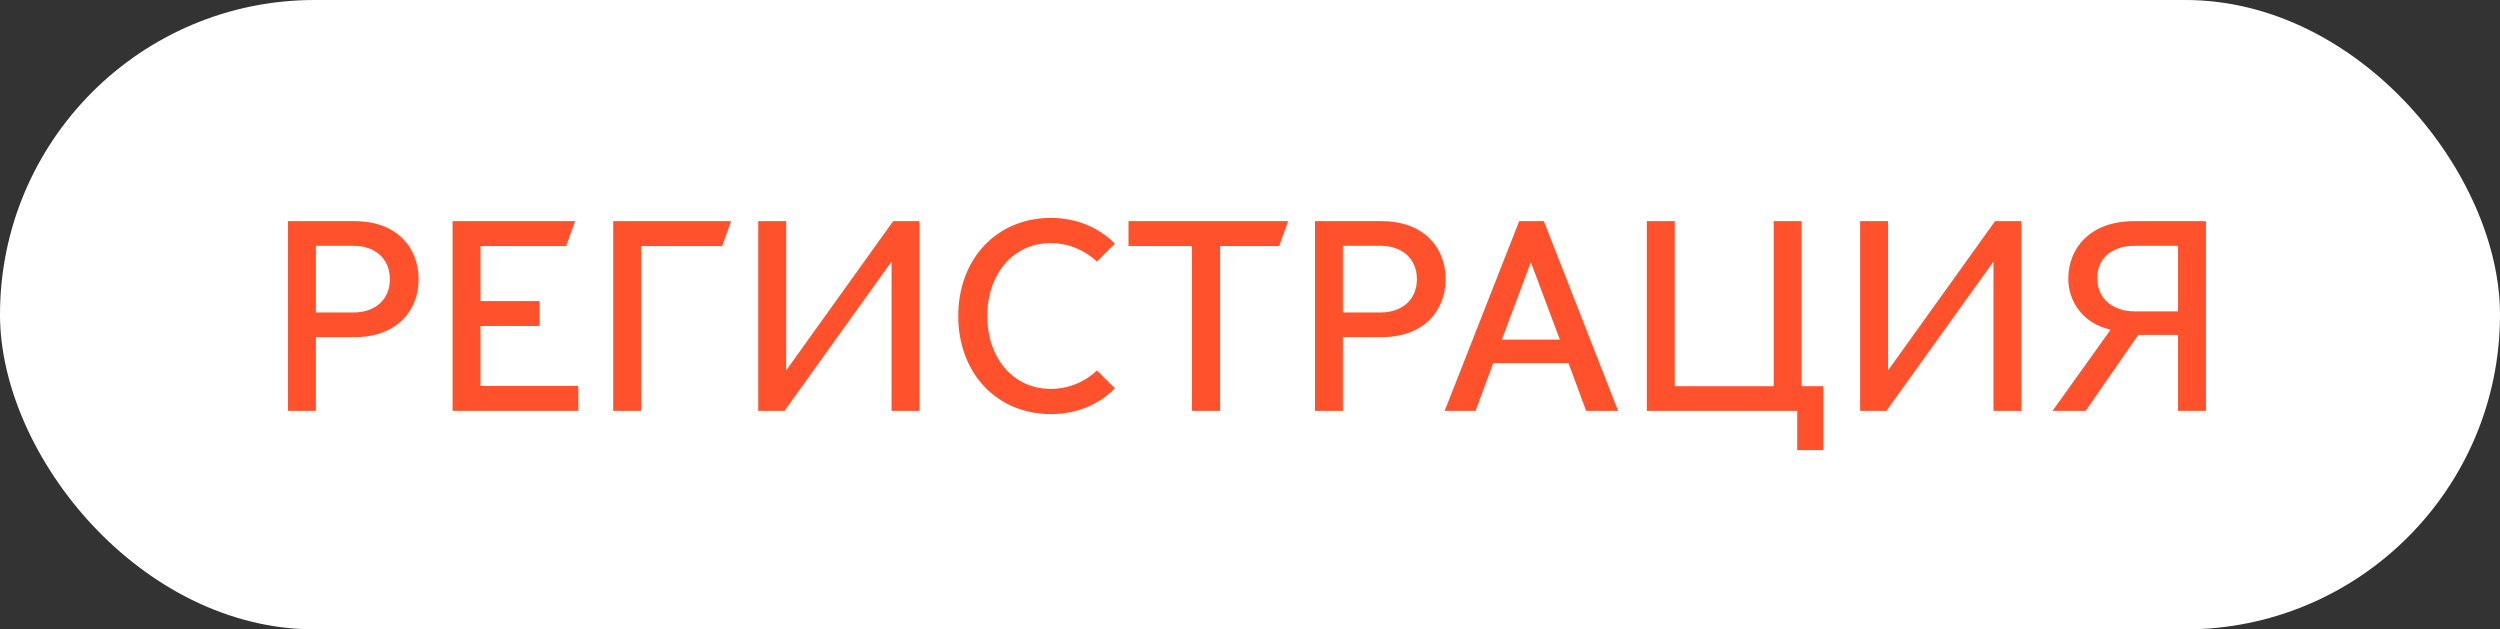 <?xml version="1.0" encoding="UTF-8"?> <svg xmlns="http://www.w3.org/2000/svg" width="286" height="72" viewBox="0 0 286 72" fill="none"><rect x="0" y="0" width="286" height="72" fill="#333333" stroke="none"/> <rect width="286" height="72" rx="36" fill="white"></rect> <path d="M32.945 47H36.138V38.568H40.571C45.314 38.568 47.887 35.623 47.887 31.934C47.887 28.245 45.314 25.3 40.571 25.3H32.945V47ZM36.138 35.747V28.121H40.447C42.896 28.121 44.601 29.578 44.601 31.934C44.601 34.29 42.896 35.747 40.447 35.747H36.138ZM51.775 47H66.159V44.148H54.968V37.297H61.726V34.445H54.968V28.152H64.764L65.787 25.3H51.775V47ZM70.151 47H73.344V28.152H82.613L83.636 25.3H70.151V47ZM86.741 47H89.748L101.931 30.012H101.993V47H105.186V25.3H102.179L89.996 42.288H89.934V25.3H86.741V47ZM120.226 47.372C123.109 47.372 125.651 46.349 127.542 44.427L125.496 42.381C124.07 43.714 122.241 44.489 120.195 44.489C115.824 44.489 112.941 40.862 112.941 36.15C112.941 31.438 115.824 27.811 120.195 27.811C122.241 27.811 124.07 28.617 125.496 29.919L127.542 27.873C125.651 25.982 123.109 24.928 120.226 24.928C114.026 24.928 109.624 29.609 109.624 36.15C109.624 42.691 114.026 47.372 120.226 47.372ZM136.354 47H139.578V28.152H146.336L147.359 25.3H129.1V28.152H136.354V47ZM150.436 47H153.629V38.568H158.062C162.805 38.568 165.378 35.623 165.378 31.934C165.378 28.245 162.805 25.3 158.062 25.3H150.436V47ZM153.629 35.747V28.121H157.938C160.387 28.121 162.092 29.578 162.092 31.934C162.092 34.29 160.387 35.747 157.938 35.747H153.629ZM168.804 47L170.819 41.544H179.437L181.452 47H185.11L176.616 25.3H173.795L165.27 47H168.804ZM171.811 38.847L175.097 30.074H175.159L178.445 38.847H171.811ZM205.604 51.495H208.58V44.179H206.1V25.3H202.907V44.179H191.592V25.3H188.399V47H205.604V51.495ZM212.799 47H215.806L227.989 30.012H228.051V47H231.244V25.3H228.237L216.054 42.288H215.992V25.3H212.799V47ZM234.814 47H238.596L244.61 38.32H249.167V47H252.36V25.3H244.145C239.154 25.3 236.612 28.338 236.612 31.903C236.612 34.476 238.286 37.018 241.417 37.7V37.762L234.814 47ZM244.207 35.623C241.882 35.623 239.929 34.321 239.929 31.81C239.929 29.299 241.882 28.121 244.207 28.121H249.167V35.623H244.207Z" fill="#FF522C"></path> </svg> 